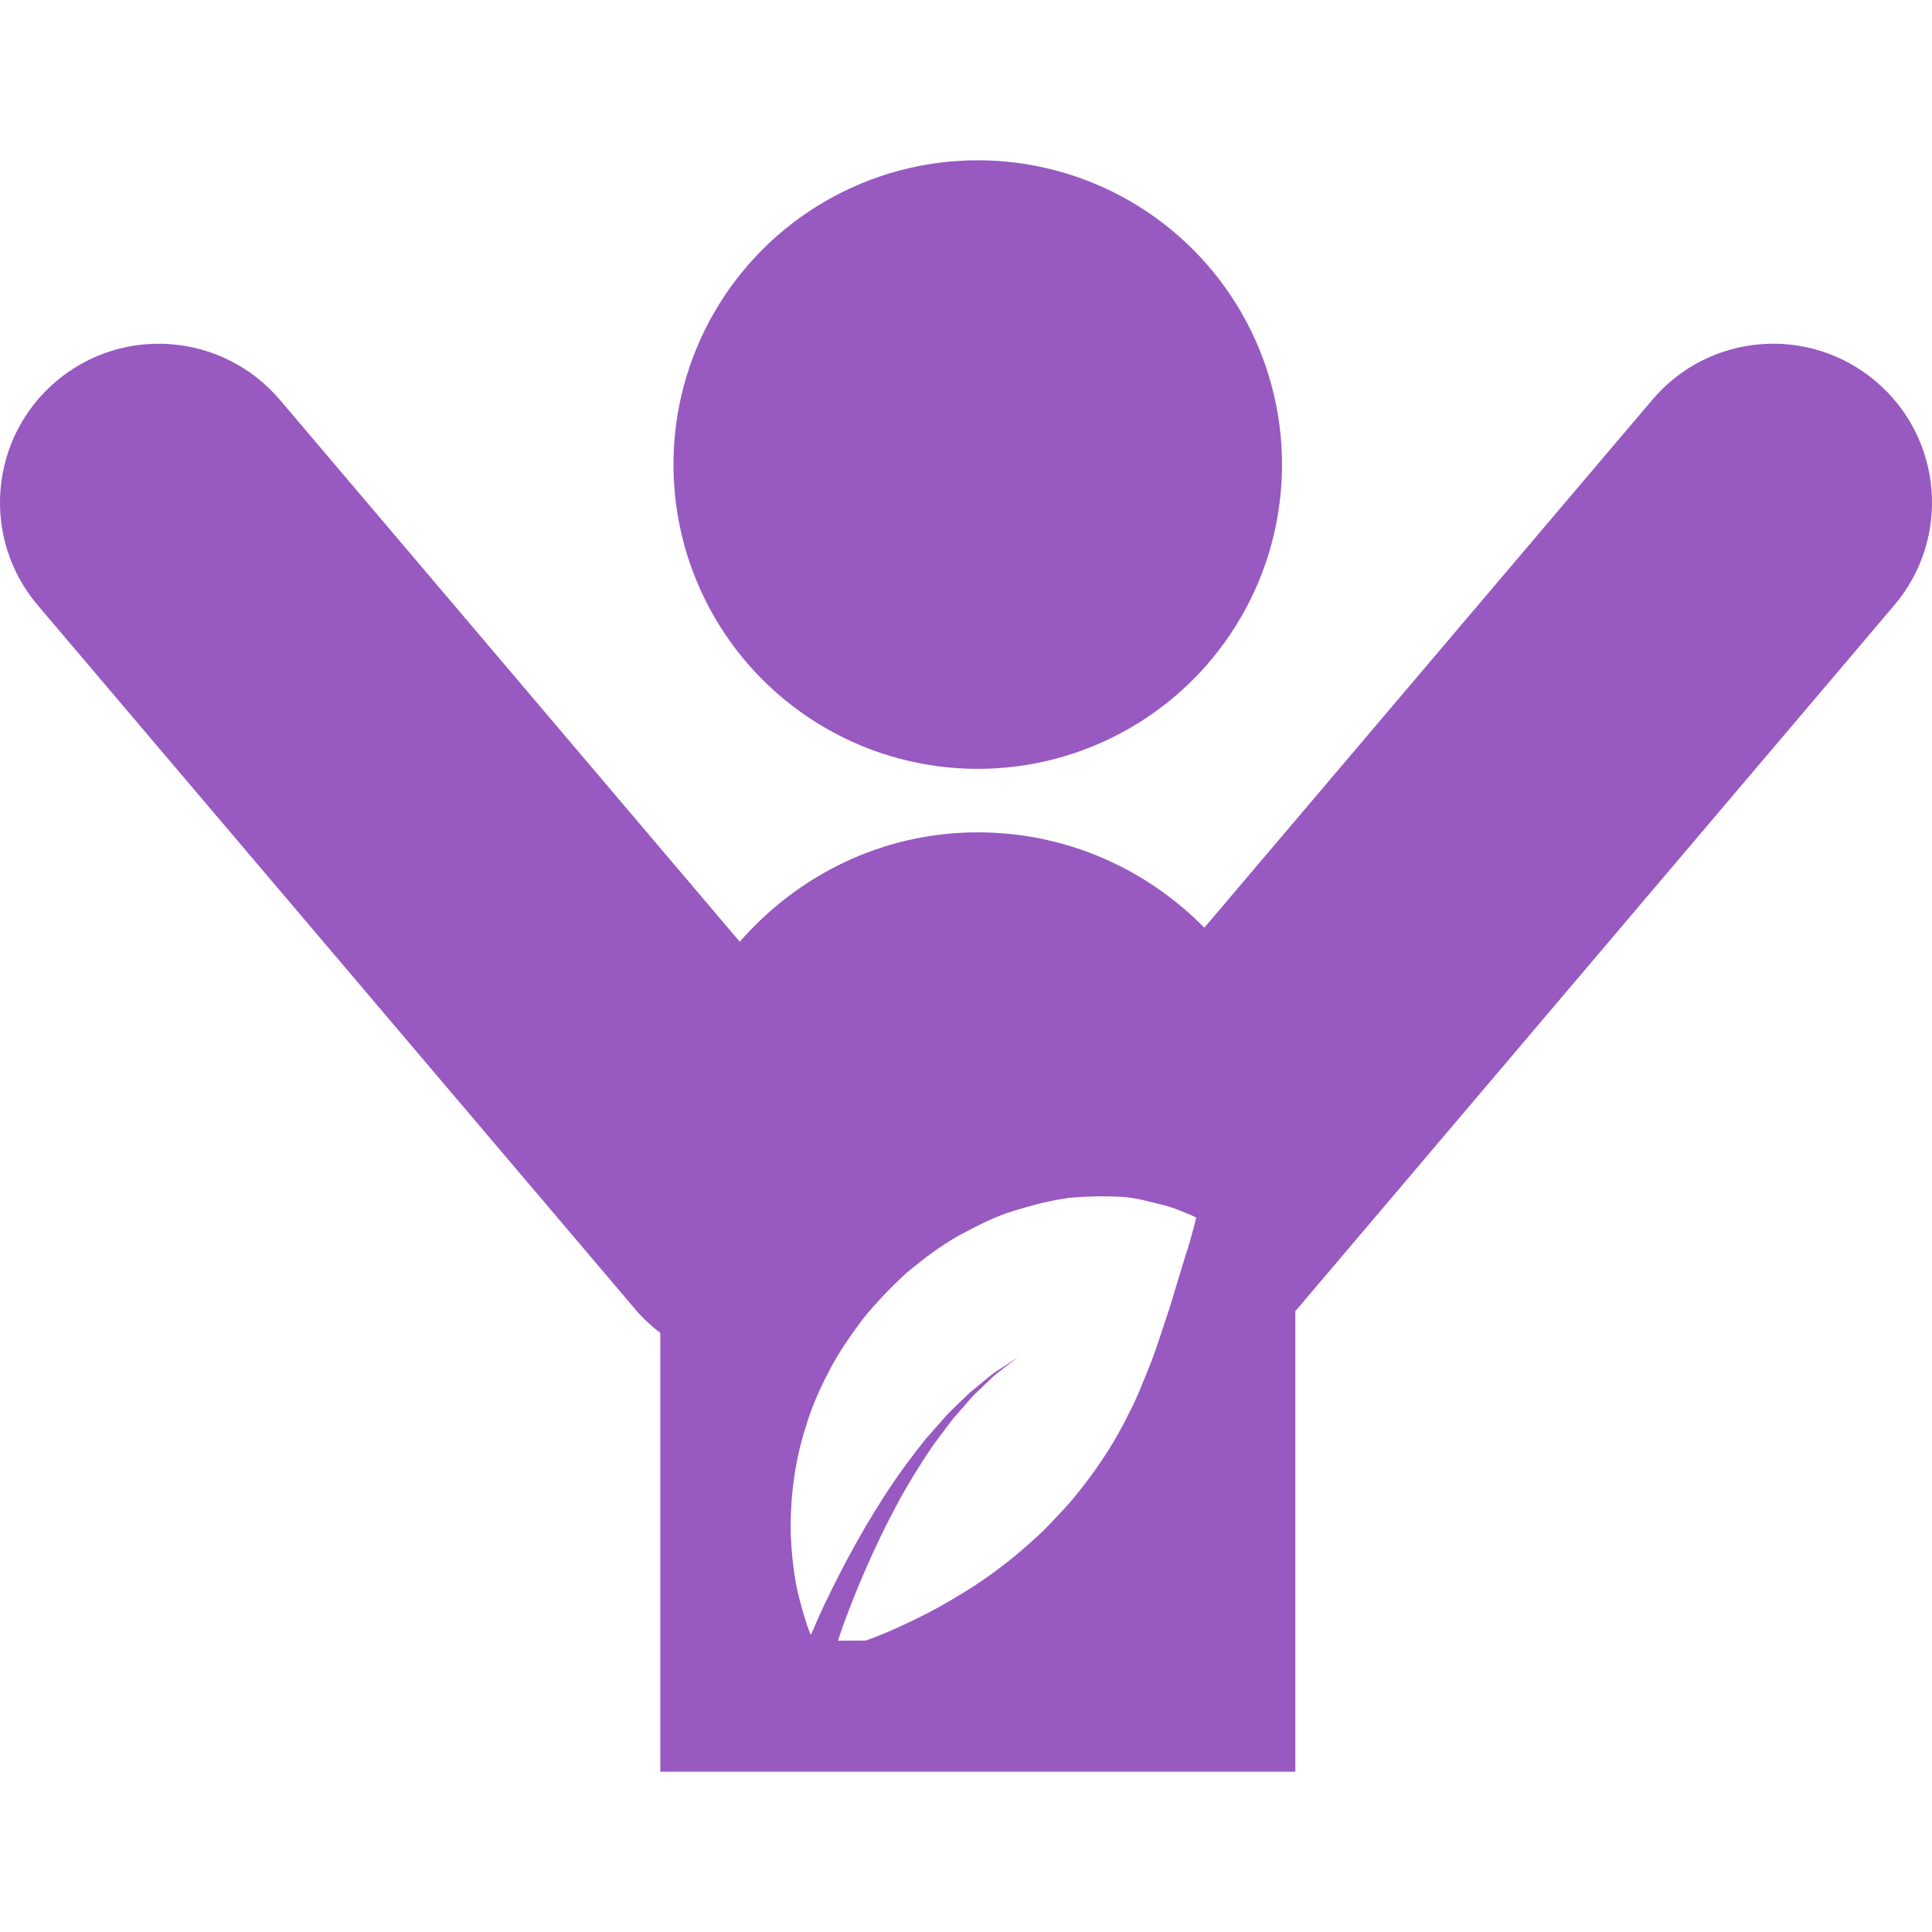 <?xml version="1.0" encoding="iso-8859-1"?>
<!-- Generator: Adobe Illustrator 16.0.0, SVG Export Plug-In . SVG Version: 6.00 Build 0)  -->
<!DOCTYPE svg PUBLIC "-//W3C//DTD SVG 1.1//EN" "http://www.w3.org/Graphics/SVG/1.1/DTD/svg11.dtd">
<svg xmlns="http://www.w3.org/2000/svg" xmlns:xlink="http://www.w3.org/1999/xlink" version="1.1" id="Capa_1" x="0px" y="0px" width="512px" height="512px" viewBox="0 0 85.285 85.285" style="enable-background:new 0 0 85.285 85.285;" xml:space="preserve">
<g>
	<g>
		<circle cx="43.161" cy="20.508" r="13.432" fill="#9859c0"/>
		<path d="M82.812,16.841c-2.96-2.512-7.375-2.144-9.876,0.811l-19.773,23.3c-2.55-2.59-6.078-4.209-10.002-4.209    c-4.209,0-7.94,1.892-10.506,4.829l-20.3-23.923c-2.514-2.951-6.928-3.316-9.883-0.811c-2.95,2.507-3.311,6.928-0.806,9.88    l26.385,31.088c0.329,0.391,0.704,0.732,1.097,1.034v19.369h28.033V57.86c0.021-0.021,0.041-0.034,0.064-0.055L83.62,26.717    C86.122,23.769,85.766,19.348,82.812,16.841z M52.694,54.199c-0.086,0.267-0.179,0.712-0.336,1.136    c-0.13,0.432-0.287,0.951-0.472,1.551c-0.165,0.581-0.359,1.177-0.562,1.766c-0.198,0.605-0.411,1.256-0.657,1.845    c-0.246,0.599-0.496,1.259-0.804,1.834c-0.582,1.204-1.314,2.354-2.184,3.442c-0.425,0.562-0.917,1.058-1.41,1.581    c-0.492,0.51-1.045,0.979-1.6,1.444c-0.56,0.445-1.142,0.876-1.752,1.267c-0.609,0.38-1.212,0.746-1.823,1.067    c-0.609,0.321-1.211,0.603-1.772,0.849c-0.382,0.171-0.76,0.315-1.107,0.438l-1.227,0.007c0.07-0.209,0.144-0.425,0.224-0.654    c0.541-1.495,1.364-3.466,2.37-5.335c0.501-0.941,1.068-1.841,1.629-2.669c0.301-0.397,0.589-0.78,0.862-1.144    c0.301-0.349,0.588-0.678,0.855-0.979c0.287-0.273,0.546-0.53,0.78-0.753c0.23-0.236,0.474-0.387,0.651-0.54    c0.375-0.281,0.589-0.445,0.589-0.445s-0.224,0.144-0.616,0.403c-0.2,0.138-0.451,0.268-0.697,0.486    c-0.252,0.212-0.539,0.441-0.854,0.705c-0.294,0.28-0.61,0.589-0.939,0.913c-0.31,0.354-0.638,0.719-0.972,1.099    c-0.637,0.794-1.285,1.667-1.867,2.581c-1.177,1.827-2.169,3.768-2.849,5.253c-0.13,0.301-0.253,0.578-0.364,0.831    c-0.074-0.185-0.157-0.394-0.221-0.615c-0.144-0.473-0.323-1.055-0.438-1.694c-0.117-0.646-0.193-1.345-0.224-2.098    c-0.036-1.492,0.137-3.176,0.676-4.825c0.245-0.835,0.609-1.656,1.033-2.457c0.411-0.801,0.95-1.564,1.501-2.3    c0.595-0.726,1.244-1.403,1.93-2.026c0.732-0.605,1.465-1.163,2.271-1.618c0.828-0.441,1.608-0.849,2.465-1.105    c0.86-0.261,1.664-0.466,2.455-0.568c0.814-0.068,1.567-0.079,2.225-0.041c0.66,0.027,1.313,0.226,1.796,0.343    c0.479,0.103,0.883,0.294,1.14,0.39c0.254,0.103,0.404,0.185,0.404,0.185S52.77,53.904,52.694,54.199z" fill="#9859c0"/>
	</g>
</g>
<g>
</g>
<g>
</g>
<g>
</g>
<g>
</g>
<g>
</g>
<g>
</g>
<g>
</g>
<g>
</g>
<g>
</g>
<g>
</g>
<g>
</g>
<g>
</g>
<g>
</g>
<g>
</g>
<g>
</g>
</svg>
